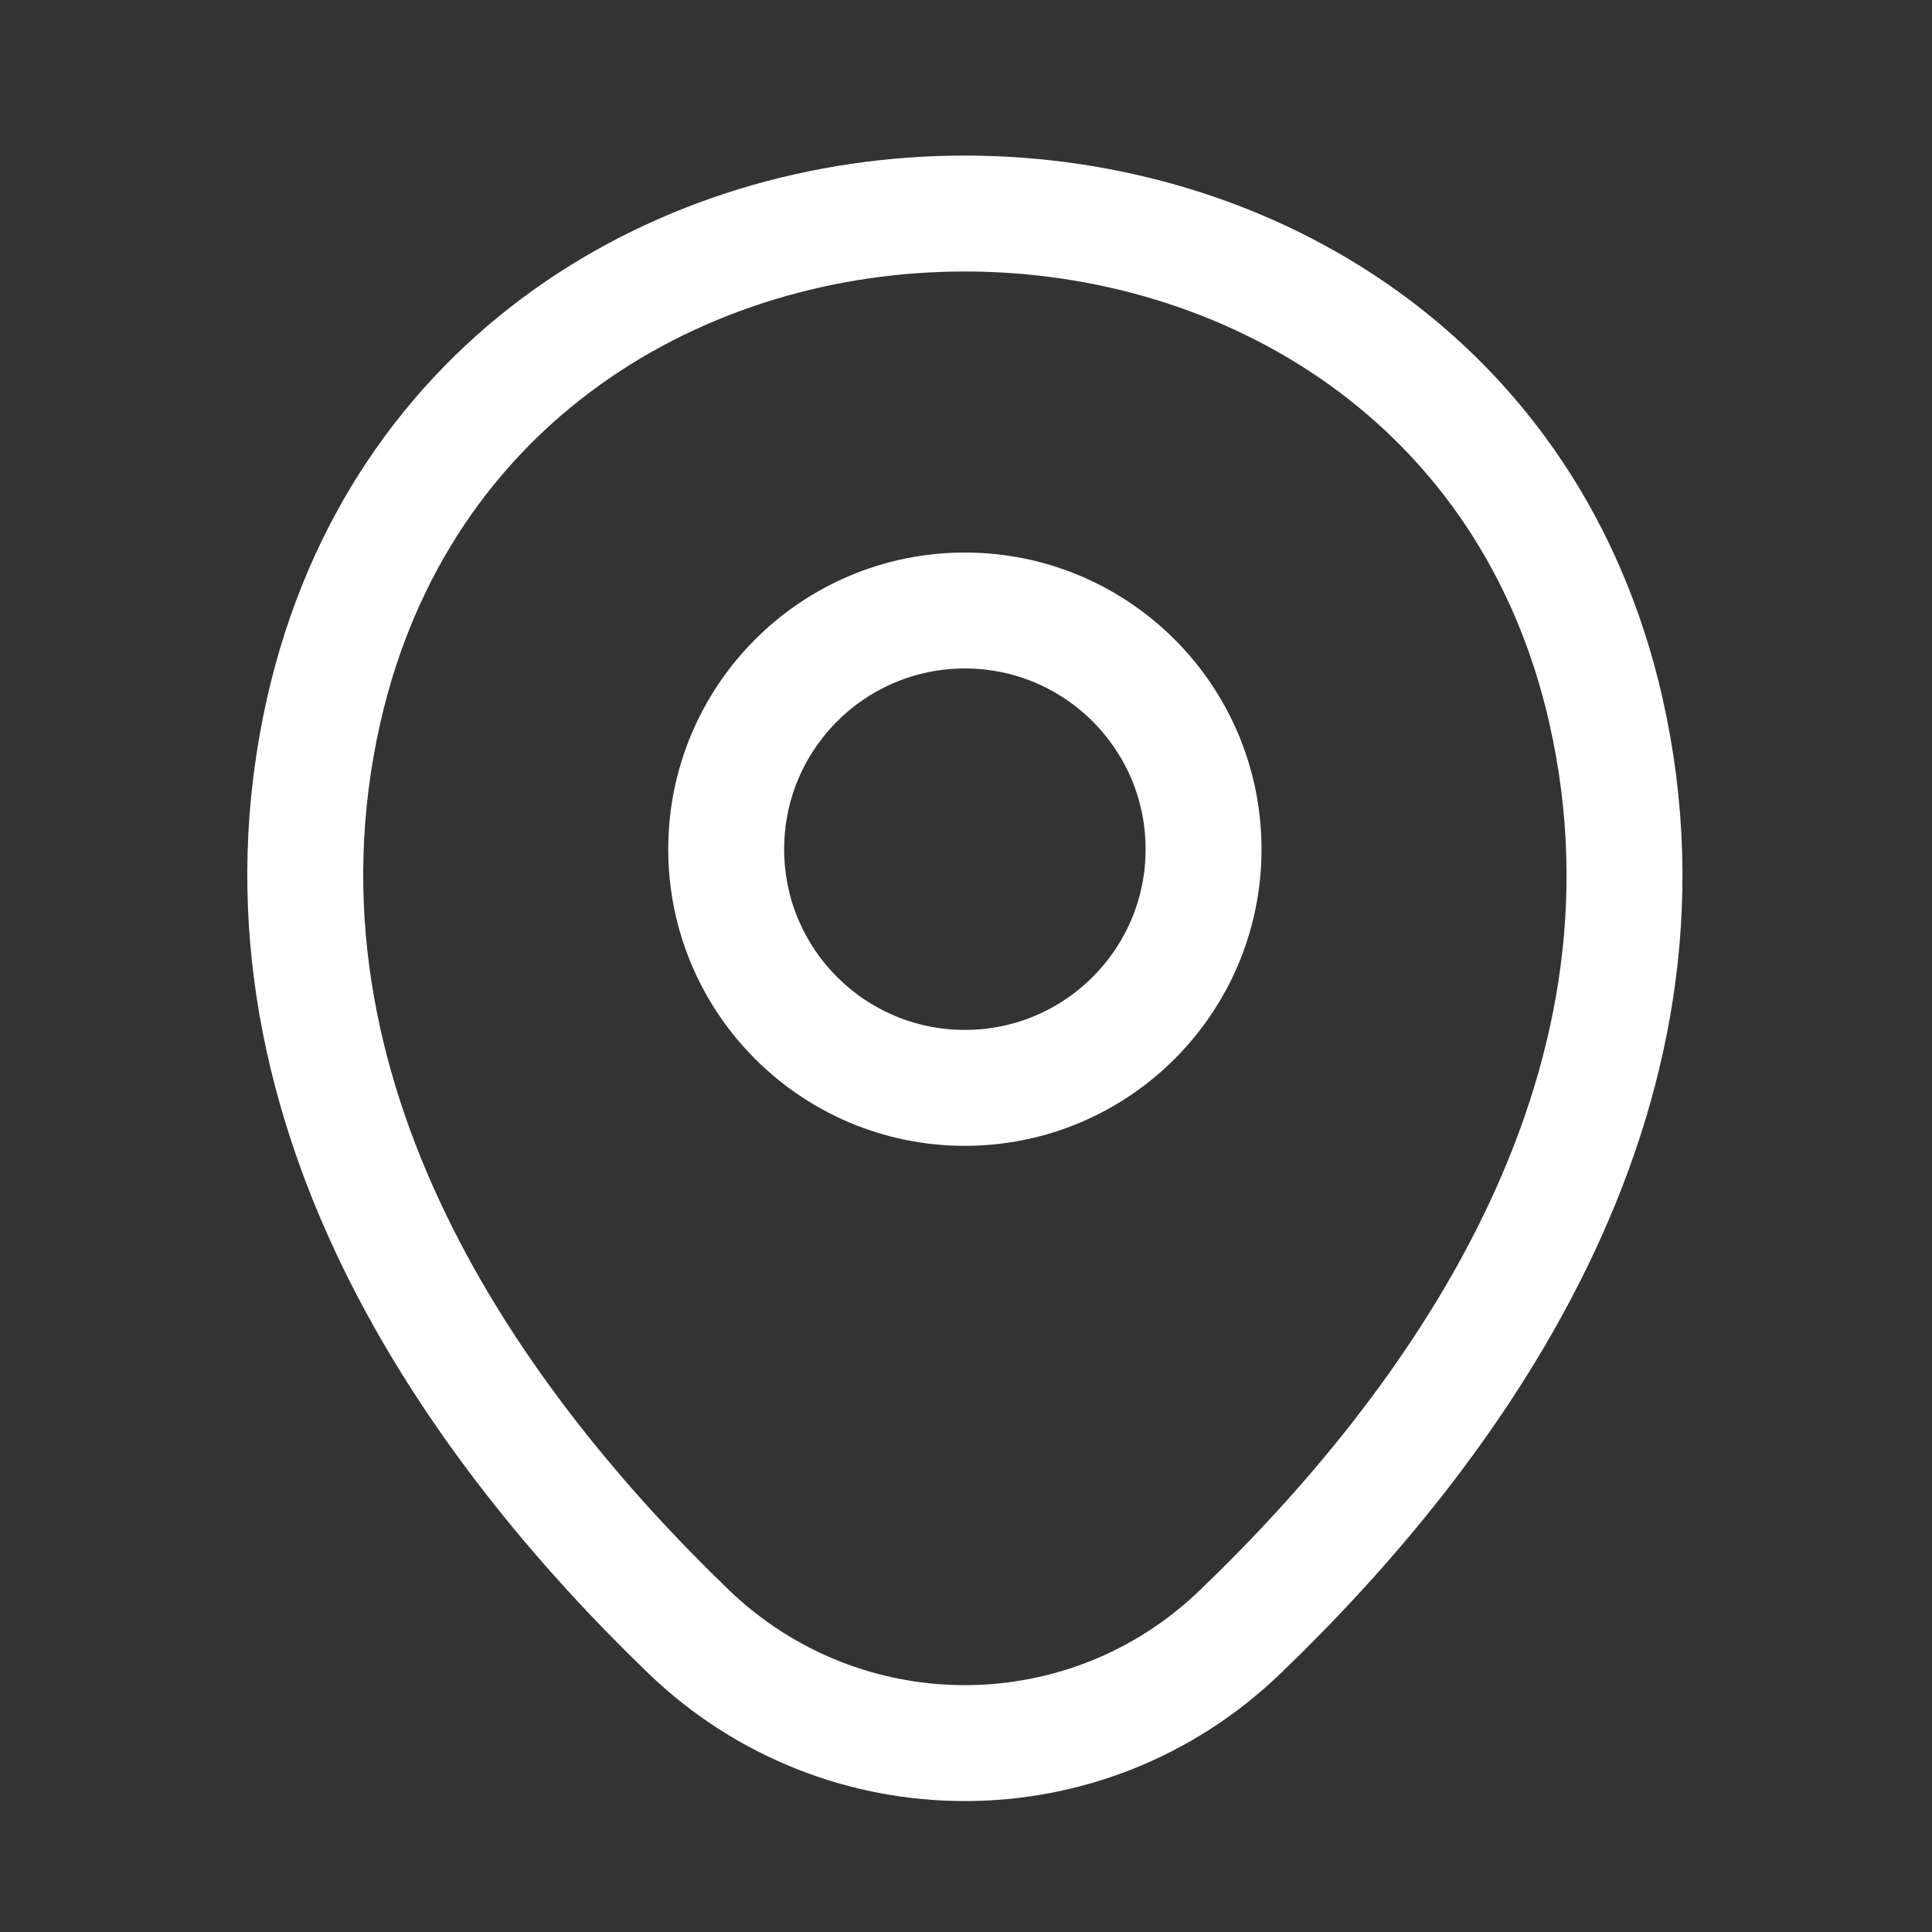 <svg width="25" height="25" viewBox="0 0 25 25" fill="none" xmlns="http://www.w3.org/2000/svg">
<rect x="0" y="0" width="25" height="25" fill="#333333" stroke="none"/>
<path d="M12.485 14.077C14.191 14.077 15.574 12.694 15.574 10.989C15.574 9.283 14.191 7.9 12.485 7.9C10.78 7.9 9.397 9.283 9.397 10.989C9.397 12.694 10.78 14.077 12.485 14.077Z" stroke="white" stroke-width="1.5"/>
<path d="M4.19 9.187C6.14 0.615 18.84 0.625 20.781 9.197C21.919 14.226 18.791 18.482 16.049 21.115C14.059 23.036 10.911 23.036 8.912 21.115C6.18 18.482 3.052 14.216 4.19 9.187Z" stroke="white" stroke-width="1.5"/>
</svg>
